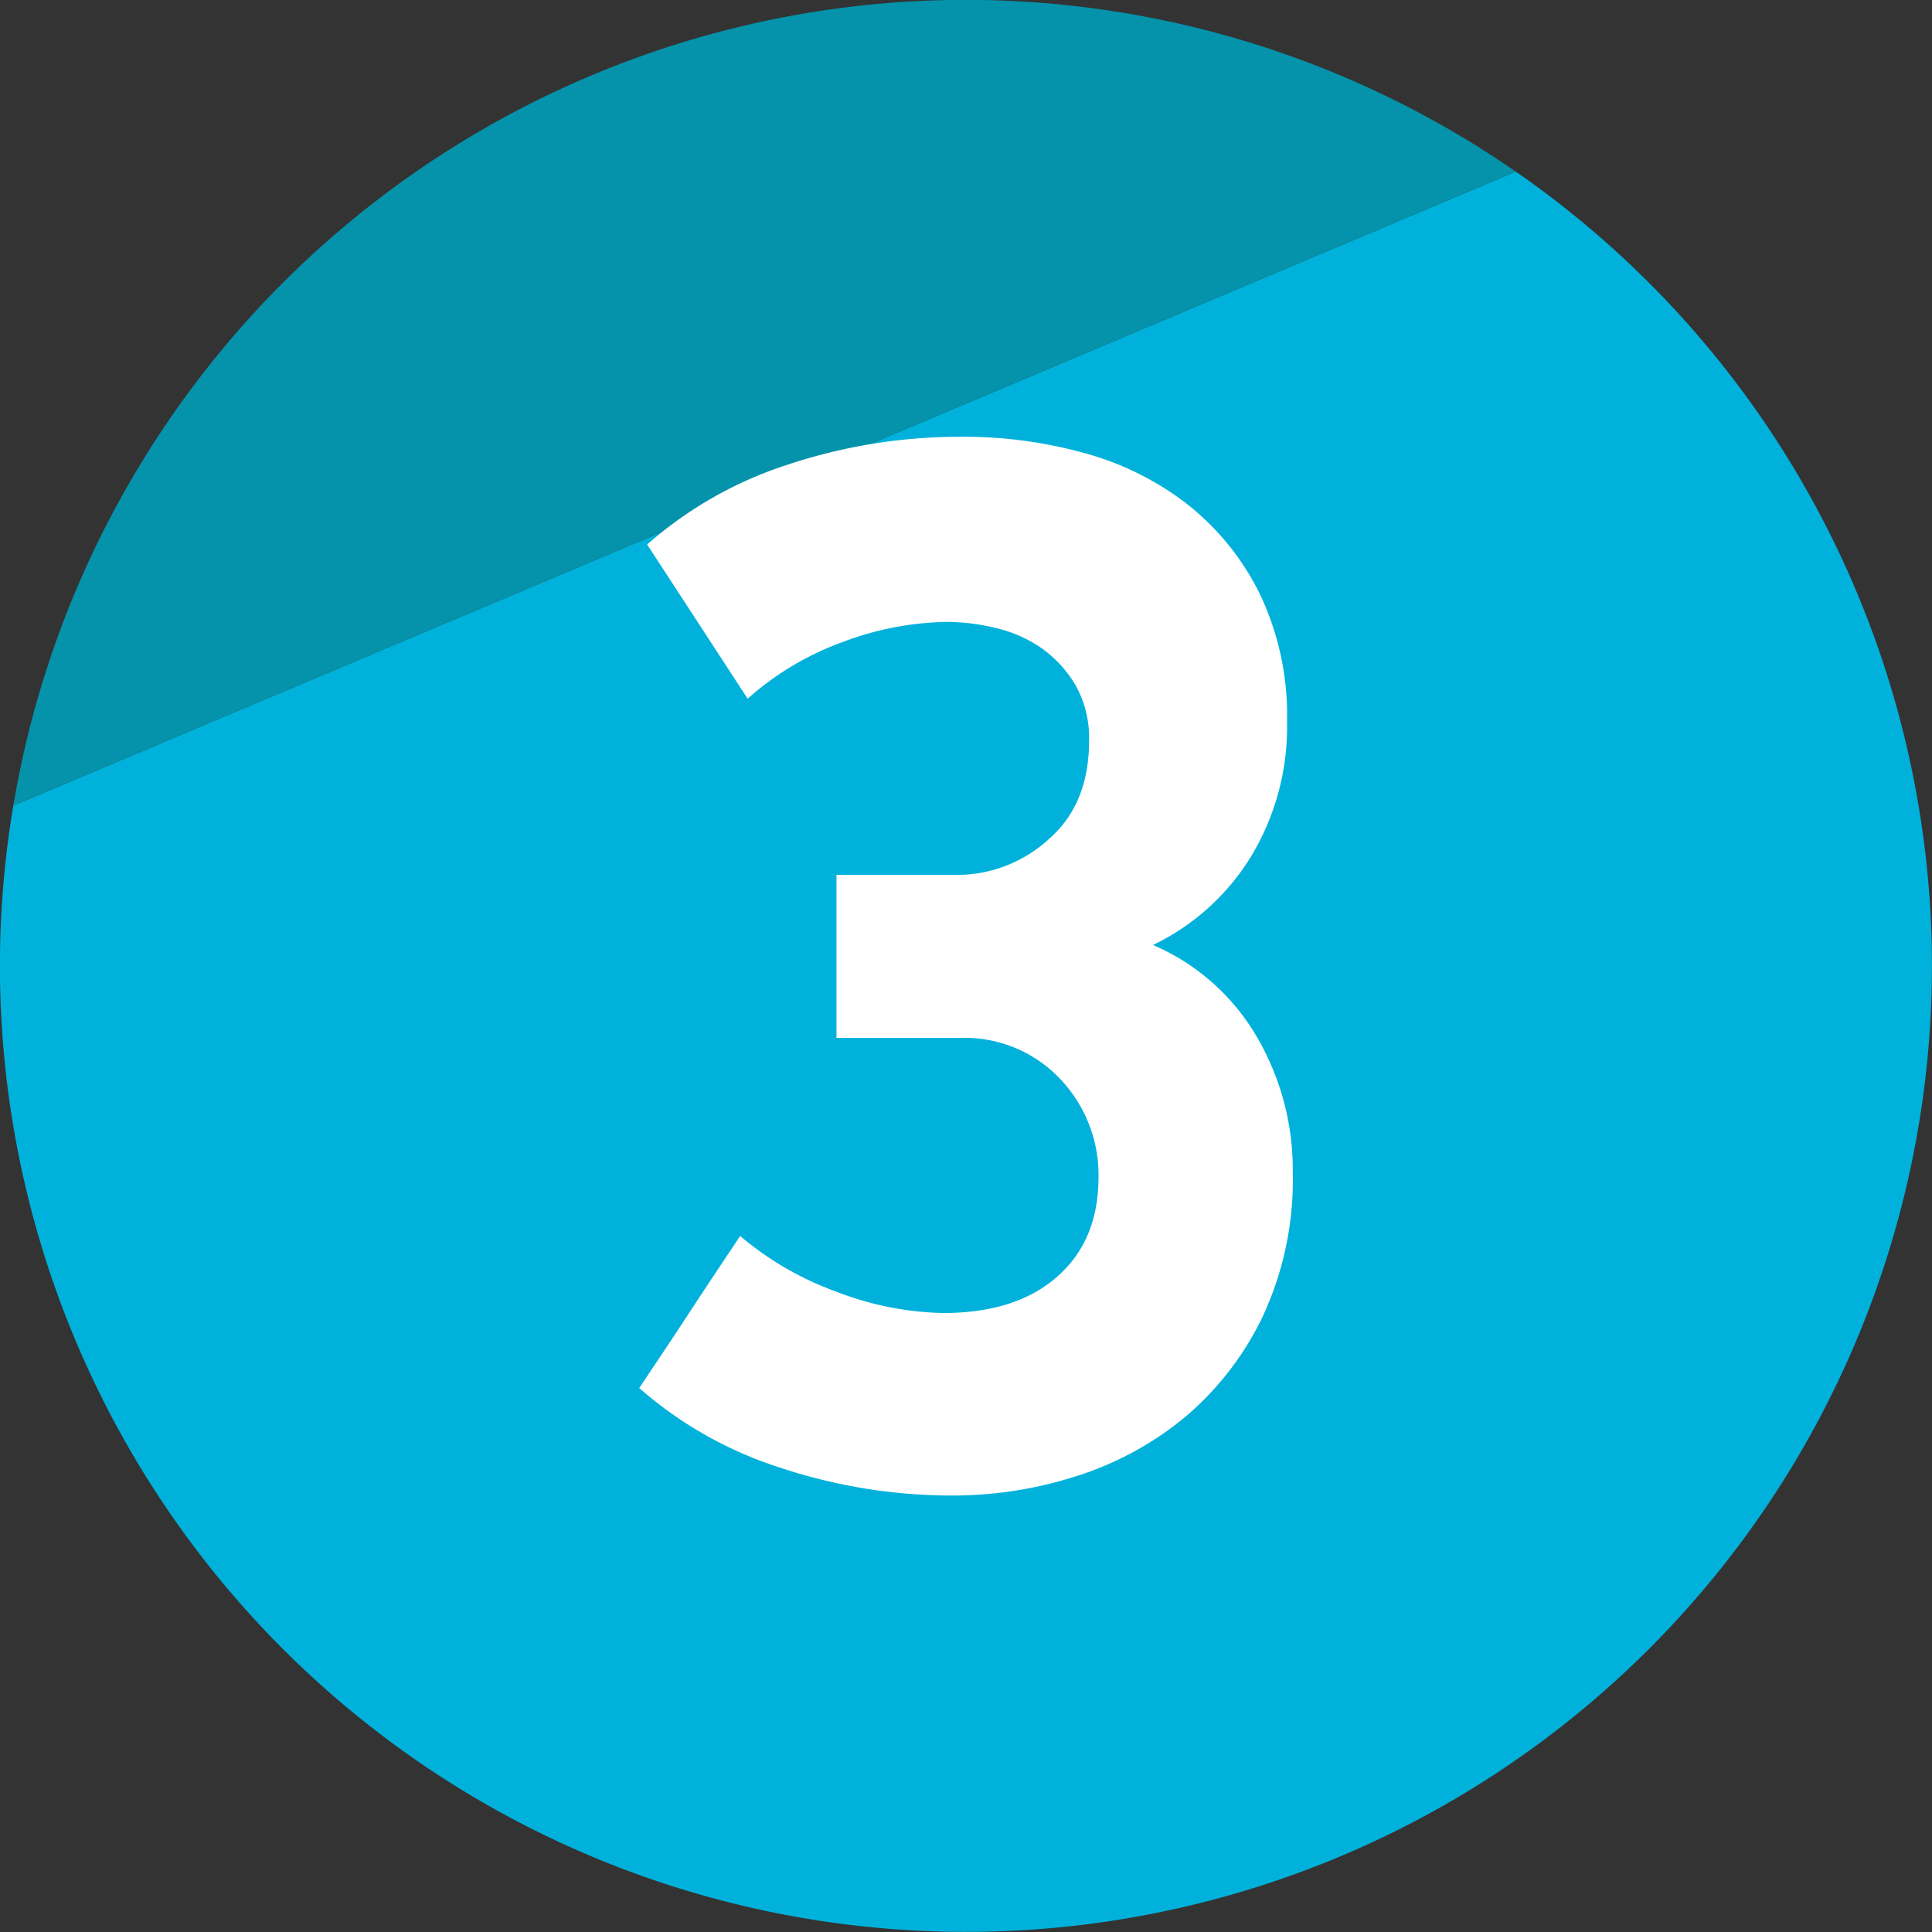 <svg id="Layer_1" data-name="Layer 1" xmlns="http://www.w3.org/2000/svg" viewBox="0 0 206 206"><rect x="0" y="0" width="206" height="206" fill="#333333" stroke="none"/><defs><style>.cls-1{fill:#00b2db;}.cls-2{fill:#0493aa;}.cls-3{fill:#fff;}</style></defs><title>3</title><path class="cls-1" d="M558.62,415.3a103,103,0,1,1-160.2,67.6Z" transform="translate(-397 -397)"/><path class="cls-2" d="M398.42,482.9a103,103,0,0,1,160.2-67.6Z" transform="translate(-397 -397)"/><path class="cls-3" d="M499.68,443.57a48,48,0,0,1,12.76,1.69,31.46,31.46,0,0,1,11,5.38,27.87,27.87,0,0,1,7.79,9.49,30,30,0,0,1,3,13.83,26.69,26.69,0,0,1-3.86,14.4,24.94,24.94,0,0,1-10.43,9.4A23.55,23.55,0,0,1,531,507.54,28,28,0,0,1,534.84,522a34.41,34.41,0,0,1-3.29,15.55,32.25,32.25,0,0,1-8.43,10.74,34.57,34.57,0,0,1-11.56,6.17,43.12,43.12,0,0,1-12.84,2,58.08,58.08,0,0,1-18.63-3A42.26,42.26,0,0,1,465.16,545l1.93-2.89q1.61-2.4,3.45-5.21t3.45-5.22l1.93-2.89a33.49,33.49,0,0,0,10.43,6A33,33,0,0,0,497.59,537q7.71,0,12.12-3.86t4.42-10.59A14.86,14.86,0,0,0,510,512a14,14,0,0,0-10.67-4.33H486.19V490.29H499a14.51,14.51,0,0,0,9.79-3.78q4.34-3.76,4.33-10.51a11.39,11.39,0,0,0-1.44-5.94,12.79,12.79,0,0,0-3.61-3.94,14.18,14.18,0,0,0-4.9-2.16,22.4,22.4,0,0,0-5.14-.65A32.58,32.58,0,0,0,487,465.4a31.22,31.22,0,0,0-10.28,6.1L466,455.06a42.28,42.28,0,0,1,14.94-8.5A58.2,58.2,0,0,1,499.68,443.57Z" transform="translate(-397 -397)"/></svg>